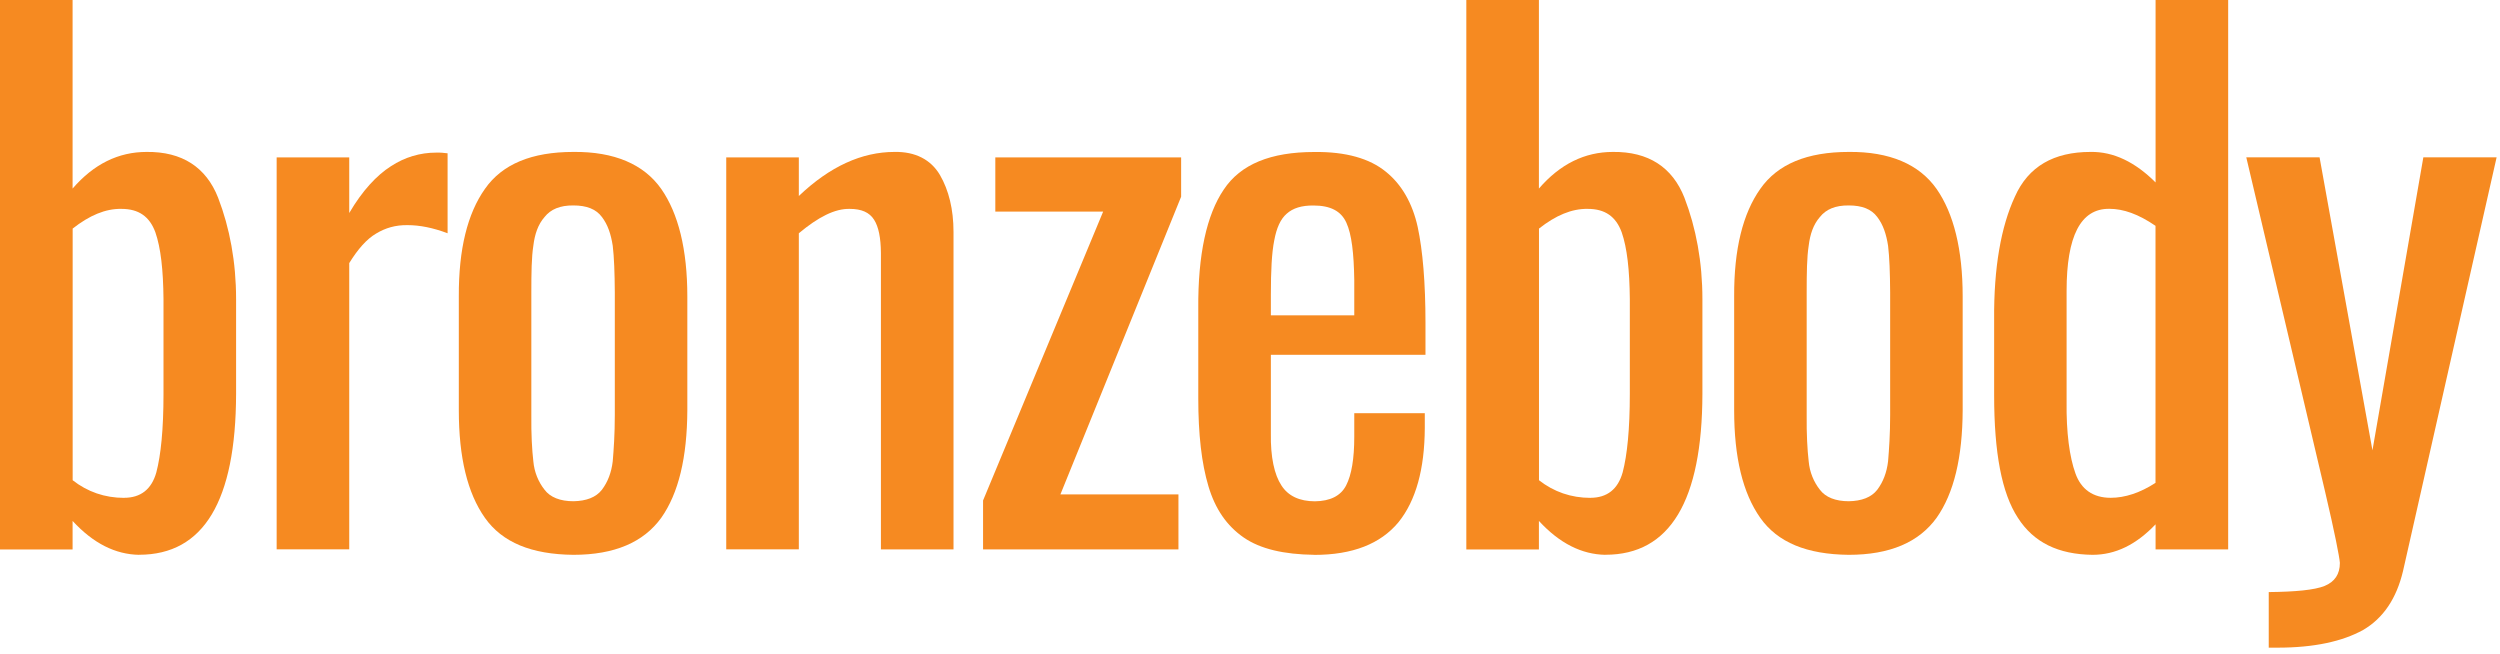 <svg xmlns="http://www.w3.org/2000/svg" fill="none" viewBox="0 0 363 95" height="95" width="363">
<g clip-path="url(#clip0_40_472)">
<path fill="#F68A21" d="M18.02 72.28C20.43 72.28 22.01 71.05 22.7 68.59C23.36 66.08 23.74 62.33 23.74 57.21V43.43C23.7 39.2 23.35 36 22.56 33.73C21.72 31.43 20.13 30.33 17.64 30.33C15.32 30.28 12.98 31.28 10.55 33.19V69.73C12.7 71.41 15.21 72.29 18.04 72.29M20.19 80.56C16.78 80.5 13.56 78.92 10.54 75.64V79.78H0V0H10.54V27.38C13.61 23.82 17.2 22.06 21.28 22.06C26.44 22 29.93 24.28 31.67 28.71C33.36 33.1 34.28 38.05 34.28 43.43V57.21C34.24 72.73 29.58 80.55 20.2 80.55L20.19 80.56Z"></path>
<path fill="#F68A21" d="M40.17 22.85H50.71V30.93C52.62 27.67 54.7 25.45 56.77 24.13C58.79 22.81 61.02 22.16 63.32 22.16C63.9 22.14 64.47 22.19 64.99 22.26V33.87C62.87 33.07 60.95 32.69 59.18 32.69C57.43 32.66 55.95 33.1 54.6 33.92C53.25 34.71 51.96 36.17 50.71 38.2V79.76H40.17V22.85Z"></path>
<path fill="#F68A21" d="M83.26 72.78C85.12 72.75 86.54 72.22 87.4 71.11C88.25 69.98 88.78 68.61 88.97 66.97C89.11 65.28 89.27 63.1 89.27 60.27V42.44C89.25 39.58 89.17 37.37 88.97 35.69C88.71 34 88.25 32.62 87.4 31.51C86.54 30.35 85.17 29.83 83.26 29.83C81.31 29.81 79.96 30.39 79.07 31.51C78.12 32.59 77.64 34.02 77.44 35.69C77.18 37.35 77.15 39.61 77.15 42.44V60.27C77.12 63.05 77.25 65.33 77.44 66.97C77.58 68.56 78.18 69.99 79.07 71.11C79.89 72.21 81.35 72.78 83.26 72.78ZM83.26 80.56C77.18 80.5 72.94 78.77 70.41 75.19C67.87 71.59 66.62 66.41 66.62 59.58V43.04C66.59 36.18 67.88 31.01 70.41 27.43C72.93 23.82 77.22 22.06 83.26 22.06C89.19 22 93.49 23.85 96.01 27.43C98.49 30.98 99.8 36.21 99.8 43.04V59.58C99.77 66.39 98.54 71.61 96.01 75.19C93.44 78.74 89.23 80.56 83.26 80.56Z"></path>
<path fill="#F68A21" d="M105.45 22.85H115.99V28.46C120.5 24.16 125.15 22.06 129.88 22.06C132.9 22 135.17 23.18 136.48 25.41C137.76 27.61 138.45 30.4 138.45 33.68V79.77H127.91V36.73C127.89 34.54 127.58 32.95 126.92 31.91C126.24 30.83 125.08 30.33 123.38 30.33C121.22 30.28 118.82 31.51 115.99 33.87V79.76H105.45V22.85Z"></path>
<path fill="#F68A21" d="M142.74 72.67L160.18 30.72H144.52V22.85H171.5V28.56L153.97 71.79H171.11V79.77H142.74V72.67Z"></path>
<path fill="#F68A21" d="M196.64 45.79V40.67C196.58 36.74 196.26 34.03 195.5 32.35C194.73 30.63 193.15 29.84 190.73 29.84C188.98 29.82 187.73 30.23 186.84 31.02C185.93 31.8 185.35 33.11 185.02 34.91C184.66 36.69 184.53 39.32 184.53 42.74V45.79H196.64ZM190.83 80.56C186.42 80.5 183.02 79.72 180.59 78.05C178.12 76.34 176.45 73.9 175.47 70.62C174.47 67.29 173.99 63.07 173.99 57.82V44.82C173.93 36.93 175.22 31.18 177.68 27.54C180.13 23.84 184.52 22.07 190.83 22.07C195.42 22.01 198.89 23.02 201.22 24.93C203.52 26.77 205.09 29.51 205.85 32.96C206.58 36.36 206.98 41.05 206.98 46.89V51.52H184.53V62.95C184.47 66.37 185.04 68.94 186.06 70.48C187.04 72.02 188.7 72.79 190.93 72.79C193.12 72.76 194.67 72.02 195.46 70.48C196.25 68.94 196.64 66.59 196.64 63.44V60H206.88V62.16C206.85 68.08 205.6 72.7 203.04 75.85C200.45 78.96 196.41 80.57 190.83 80.57V80.56Z"></path>
<path fill="#F68A21" d="M230.93 72.28C233.34 72.28 234.92 71.05 235.61 68.59C236.27 66.08 236.65 62.33 236.65 57.21V43.43C236.61 39.2 236.26 36 235.47 33.73C234.63 31.43 233.04 30.33 230.55 30.33C228.23 30.28 225.88 31.28 223.46 33.19V69.73C225.61 71.41 228.12 72.29 230.95 72.29M233.1 80.56C229.69 80.5 226.47 78.92 223.45 75.64V79.78H212.91V0H223.45V27.38C226.52 23.82 230.11 22.06 234.19 22.06C239.35 22 242.84 24.28 244.58 28.71C246.27 33.1 247.19 38.05 247.19 43.43V57.21C247.15 72.73 242.49 80.55 233.11 80.55L233.1 80.56Z"></path>
<path fill="#F68A21" d="M268.44 72.78C270.3 72.75 271.72 72.22 272.58 71.11C273.43 69.98 273.96 68.61 274.15 66.97C274.29 65.28 274.45 63.1 274.45 60.27V42.44C274.43 39.58 274.35 37.37 274.15 35.69C273.89 34 273.43 32.62 272.58 31.51C271.72 30.35 270.35 29.83 268.44 29.83C266.49 29.81 265.14 30.39 264.25 31.51C263.3 32.59 262.82 34.02 262.62 35.69C262.36 37.35 262.33 39.61 262.33 42.44V60.27C262.3 63.05 262.43 65.33 262.62 66.97C262.76 68.56 263.36 69.99 264.25 71.11C265.07 72.21 266.53 72.78 268.44 72.78ZM268.44 80.56C262.36 80.5 258.12 78.77 255.59 75.19C253.05 71.59 251.8 66.41 251.8 59.58V43.04C251.77 36.18 253.06 31.01 255.59 27.43C258.11 23.82 262.4 22.06 268.44 22.06C274.37 22 278.67 23.85 281.19 27.43C283.67 30.98 284.98 36.21 284.98 43.04V59.58C284.95 66.39 283.72 71.61 281.19 75.19C278.62 78.74 274.41 80.56 268.44 80.56Z"></path>
<path fill="#F68A21" d="M306.48 72.28C308.54 72.28 310.75 71.56 312.98 70.11V32.79C310.5 31.09 308.32 30.32 306.28 30.32C302.1 30.27 300.07 34.29 300.07 42.24V58.29C300.01 62.82 300.5 66.37 301.35 68.73C302.18 71.06 303.91 72.28 306.47 72.28M303.83 80.56C298.87 80.5 295.29 78.77 293 75.19C290.64 71.59 289.55 65.69 289.55 57.42V46.39C289.49 38.84 290.55 32.9 292.56 28.56C294.51 24.16 298.22 22.06 303.54 22.06C306.89 22 310.04 23.54 312.99 26.49V0H323.53V79.77H312.99V76.13C310.18 79.08 307.18 80.56 303.83 80.56Z"></path>
<path fill="#F68A21" d="M329.41 85.97C333.29 85.93 336.06 85.67 337.53 85.08C339.01 84.47 339.75 83.37 339.75 81.73C339.69 80.89 339.03 77.46 337.58 71.29L326.16 22.84H336.8L344.48 65.39L351.87 22.84H362.51L348.92 82.91C347.98 86.88 346.06 89.77 343.11 91.48C340.12 93.13 336.02 94.04 330.7 94.04H329.42V85.97"></path>
</g>
<defs>
<clipPath id="clip0_40_472">
<rect fill="white" height="94.05" width="362.5"></rect>
</clipPath>
</defs>
</svg>
